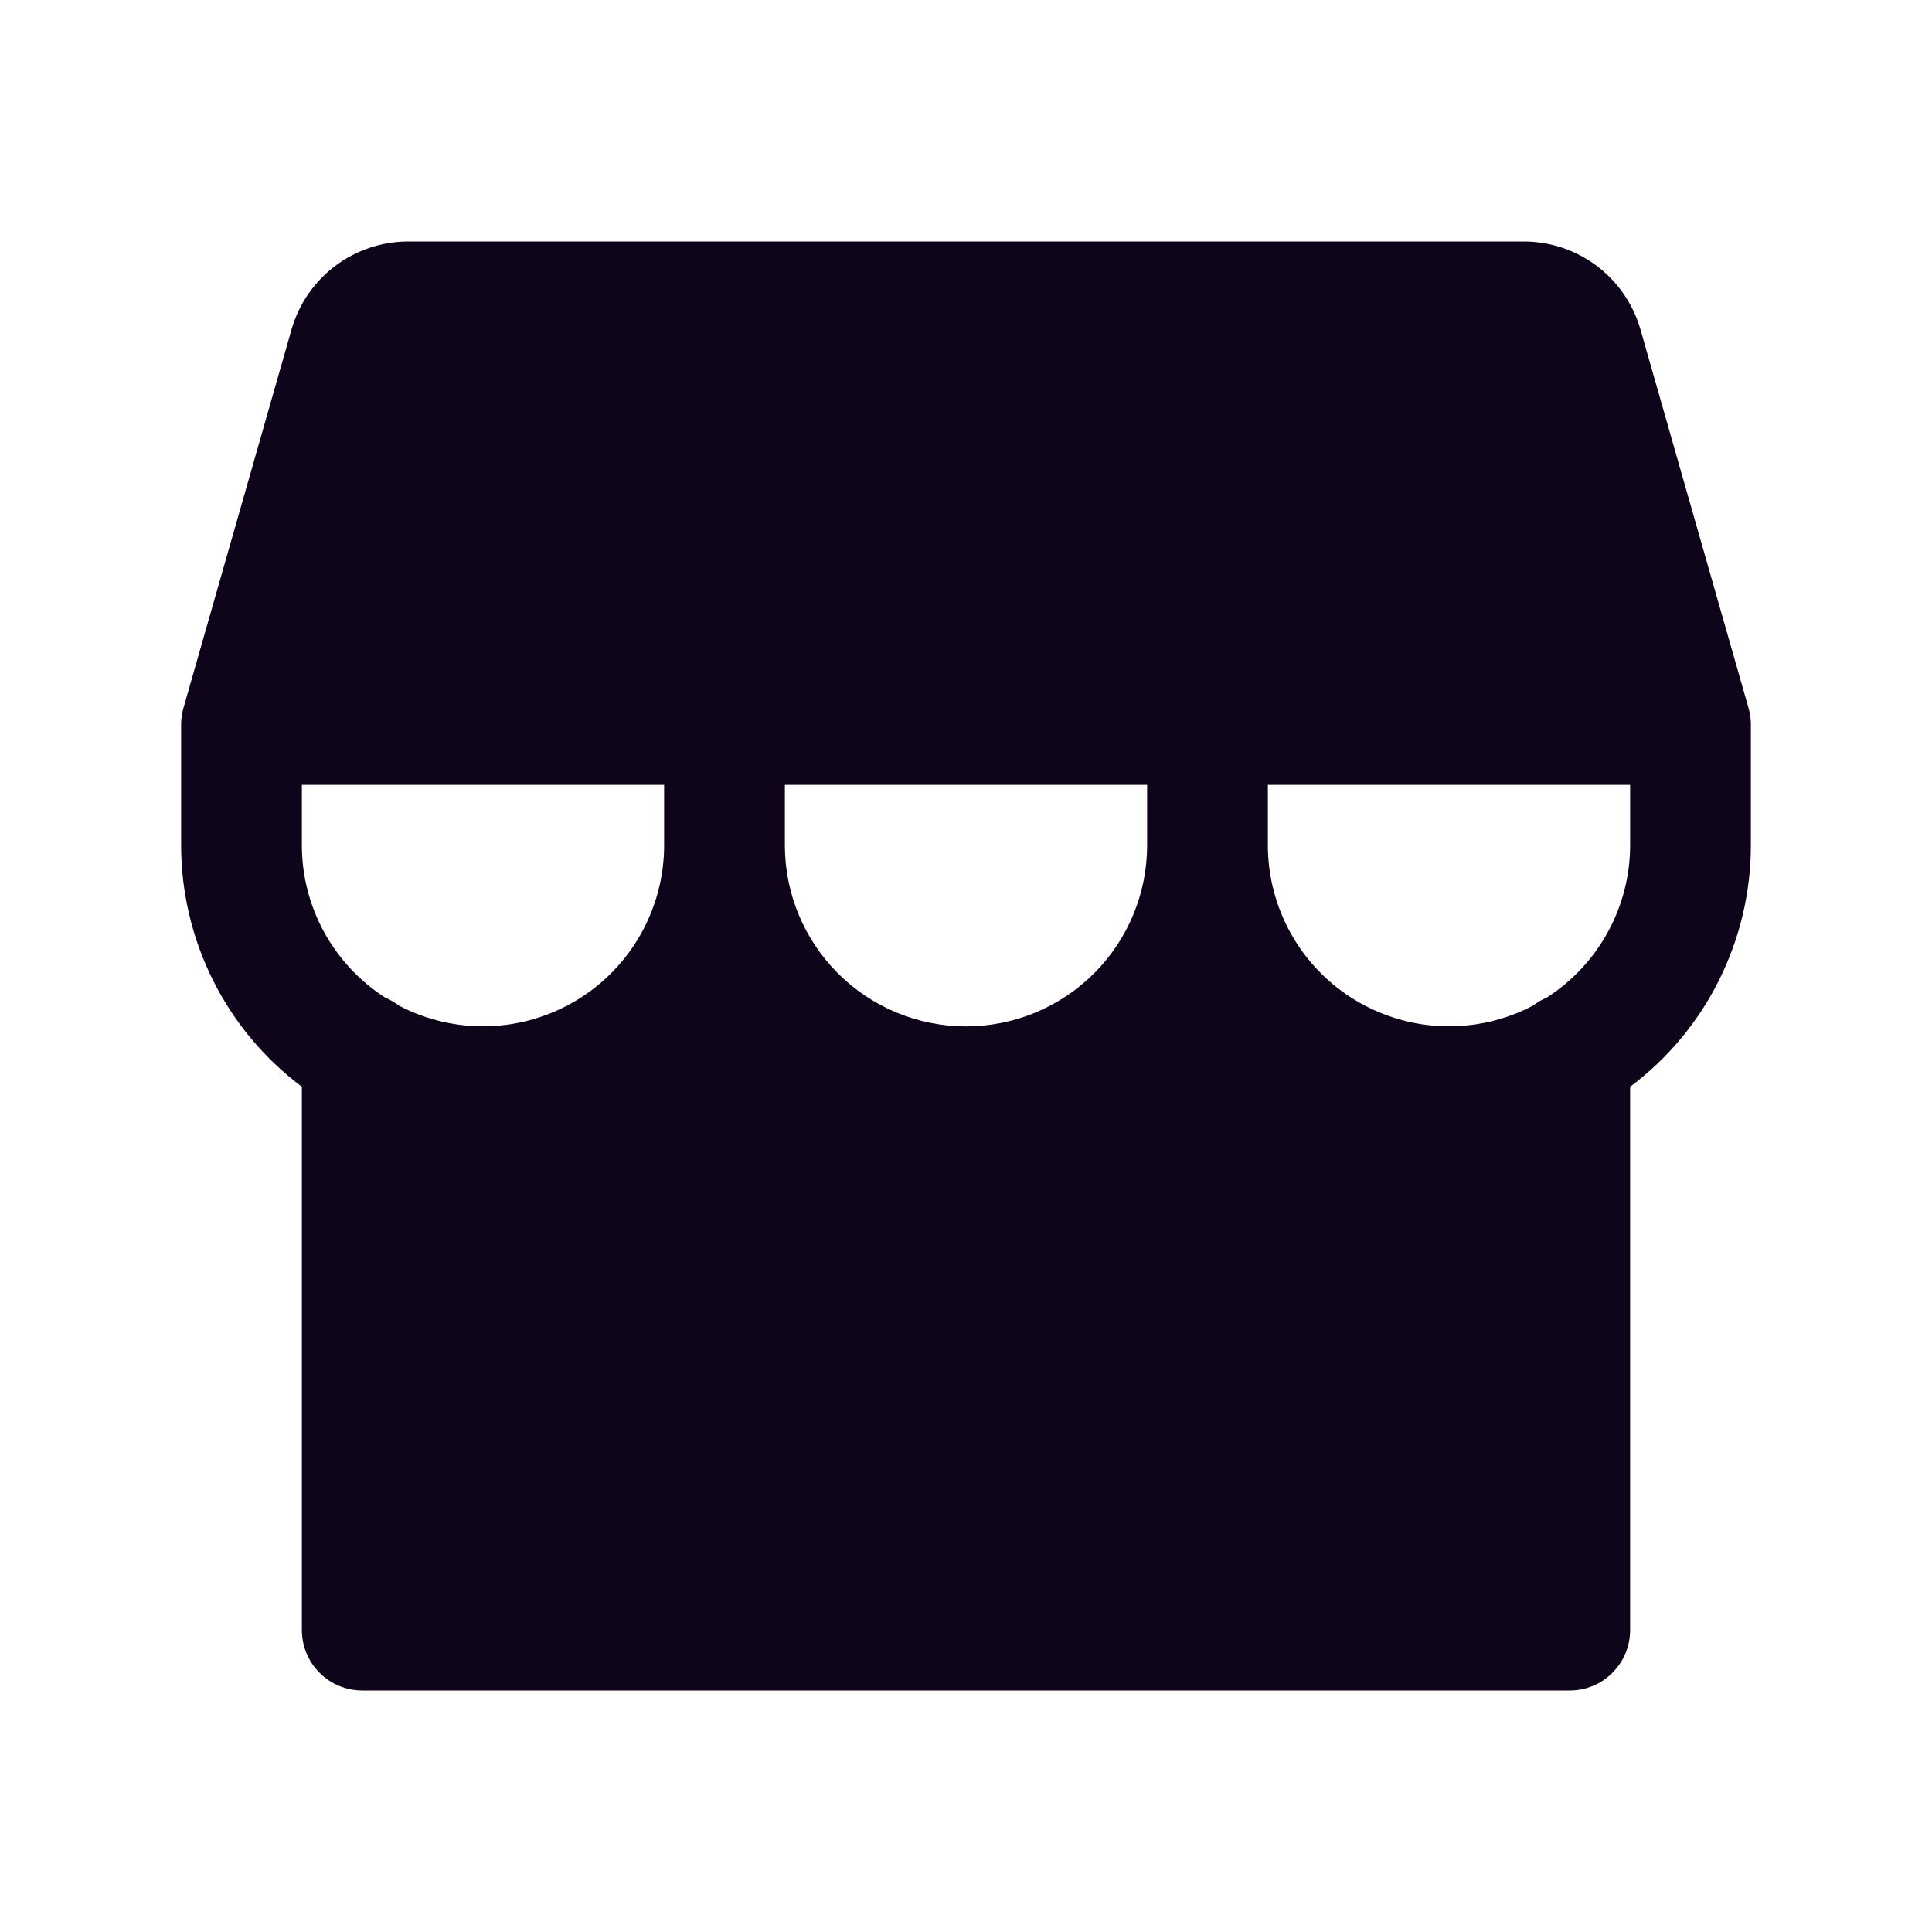 <?xml version="1.0" encoding="UTF-8"?> <svg xmlns="http://www.w3.org/2000/svg" width="24" height="24" viewBox="0 0 24 24" fill="none"><path d="M21.721 8.795L20.377 4.088C20.286 3.775 20.097 3.501 19.838 3.305C19.578 3.109 19.263 3.002 18.938 3H5.062C4.737 3.002 4.422 3.109 4.162 3.305C3.903 3.501 3.714 3.775 3.623 4.088L2.279 8.795C2.26 8.861 2.25 8.931 2.25 9V10.5C2.25 11.082 2.386 11.656 2.646 12.177C2.906 12.698 3.284 13.151 3.75 13.5V20.25C3.75 20.449 3.829 20.64 3.97 20.78C4.11 20.921 4.301 21 4.5 21H19.5C19.699 21 19.89 20.921 20.03 20.78C20.171 20.64 20.25 20.449 20.25 20.25V13.5C20.716 13.151 21.094 12.698 21.354 12.177C21.614 11.656 21.75 11.082 21.75 10.5V9C21.75 8.931 21.74 8.861 21.721 8.795ZM8.25 10.5C8.25 10.887 8.15 11.267 7.96 11.604C7.77 11.941 7.496 12.224 7.165 12.424C6.834 12.624 6.457 12.736 6.07 12.748C5.684 12.76 5.3 12.672 4.957 12.493C4.905 12.453 4.848 12.419 4.787 12.394C4.469 12.19 4.208 11.91 4.026 11.579C3.845 11.248 3.75 10.877 3.75 10.5V9.75H8.25V10.5ZM14.25 10.5C14.25 11.097 14.013 11.669 13.591 12.091C13.169 12.513 12.597 12.75 12 12.75C11.403 12.75 10.831 12.513 10.409 12.091C9.987 11.669 9.75 11.097 9.75 10.5V9.75H14.25V10.5ZM20.25 10.5C20.25 10.877 20.154 11.249 19.973 11.579C19.792 11.91 19.53 12.19 19.212 12.394C19.152 12.419 19.095 12.452 19.043 12.492C18.701 12.672 18.317 12.76 17.93 12.748C17.544 12.736 17.167 12.624 16.835 12.424C16.504 12.224 16.23 11.941 16.04 11.604C15.85 11.267 15.75 10.887 15.75 10.5V9.75H20.25V10.5Z" fill="#0F051A"></path></svg> 